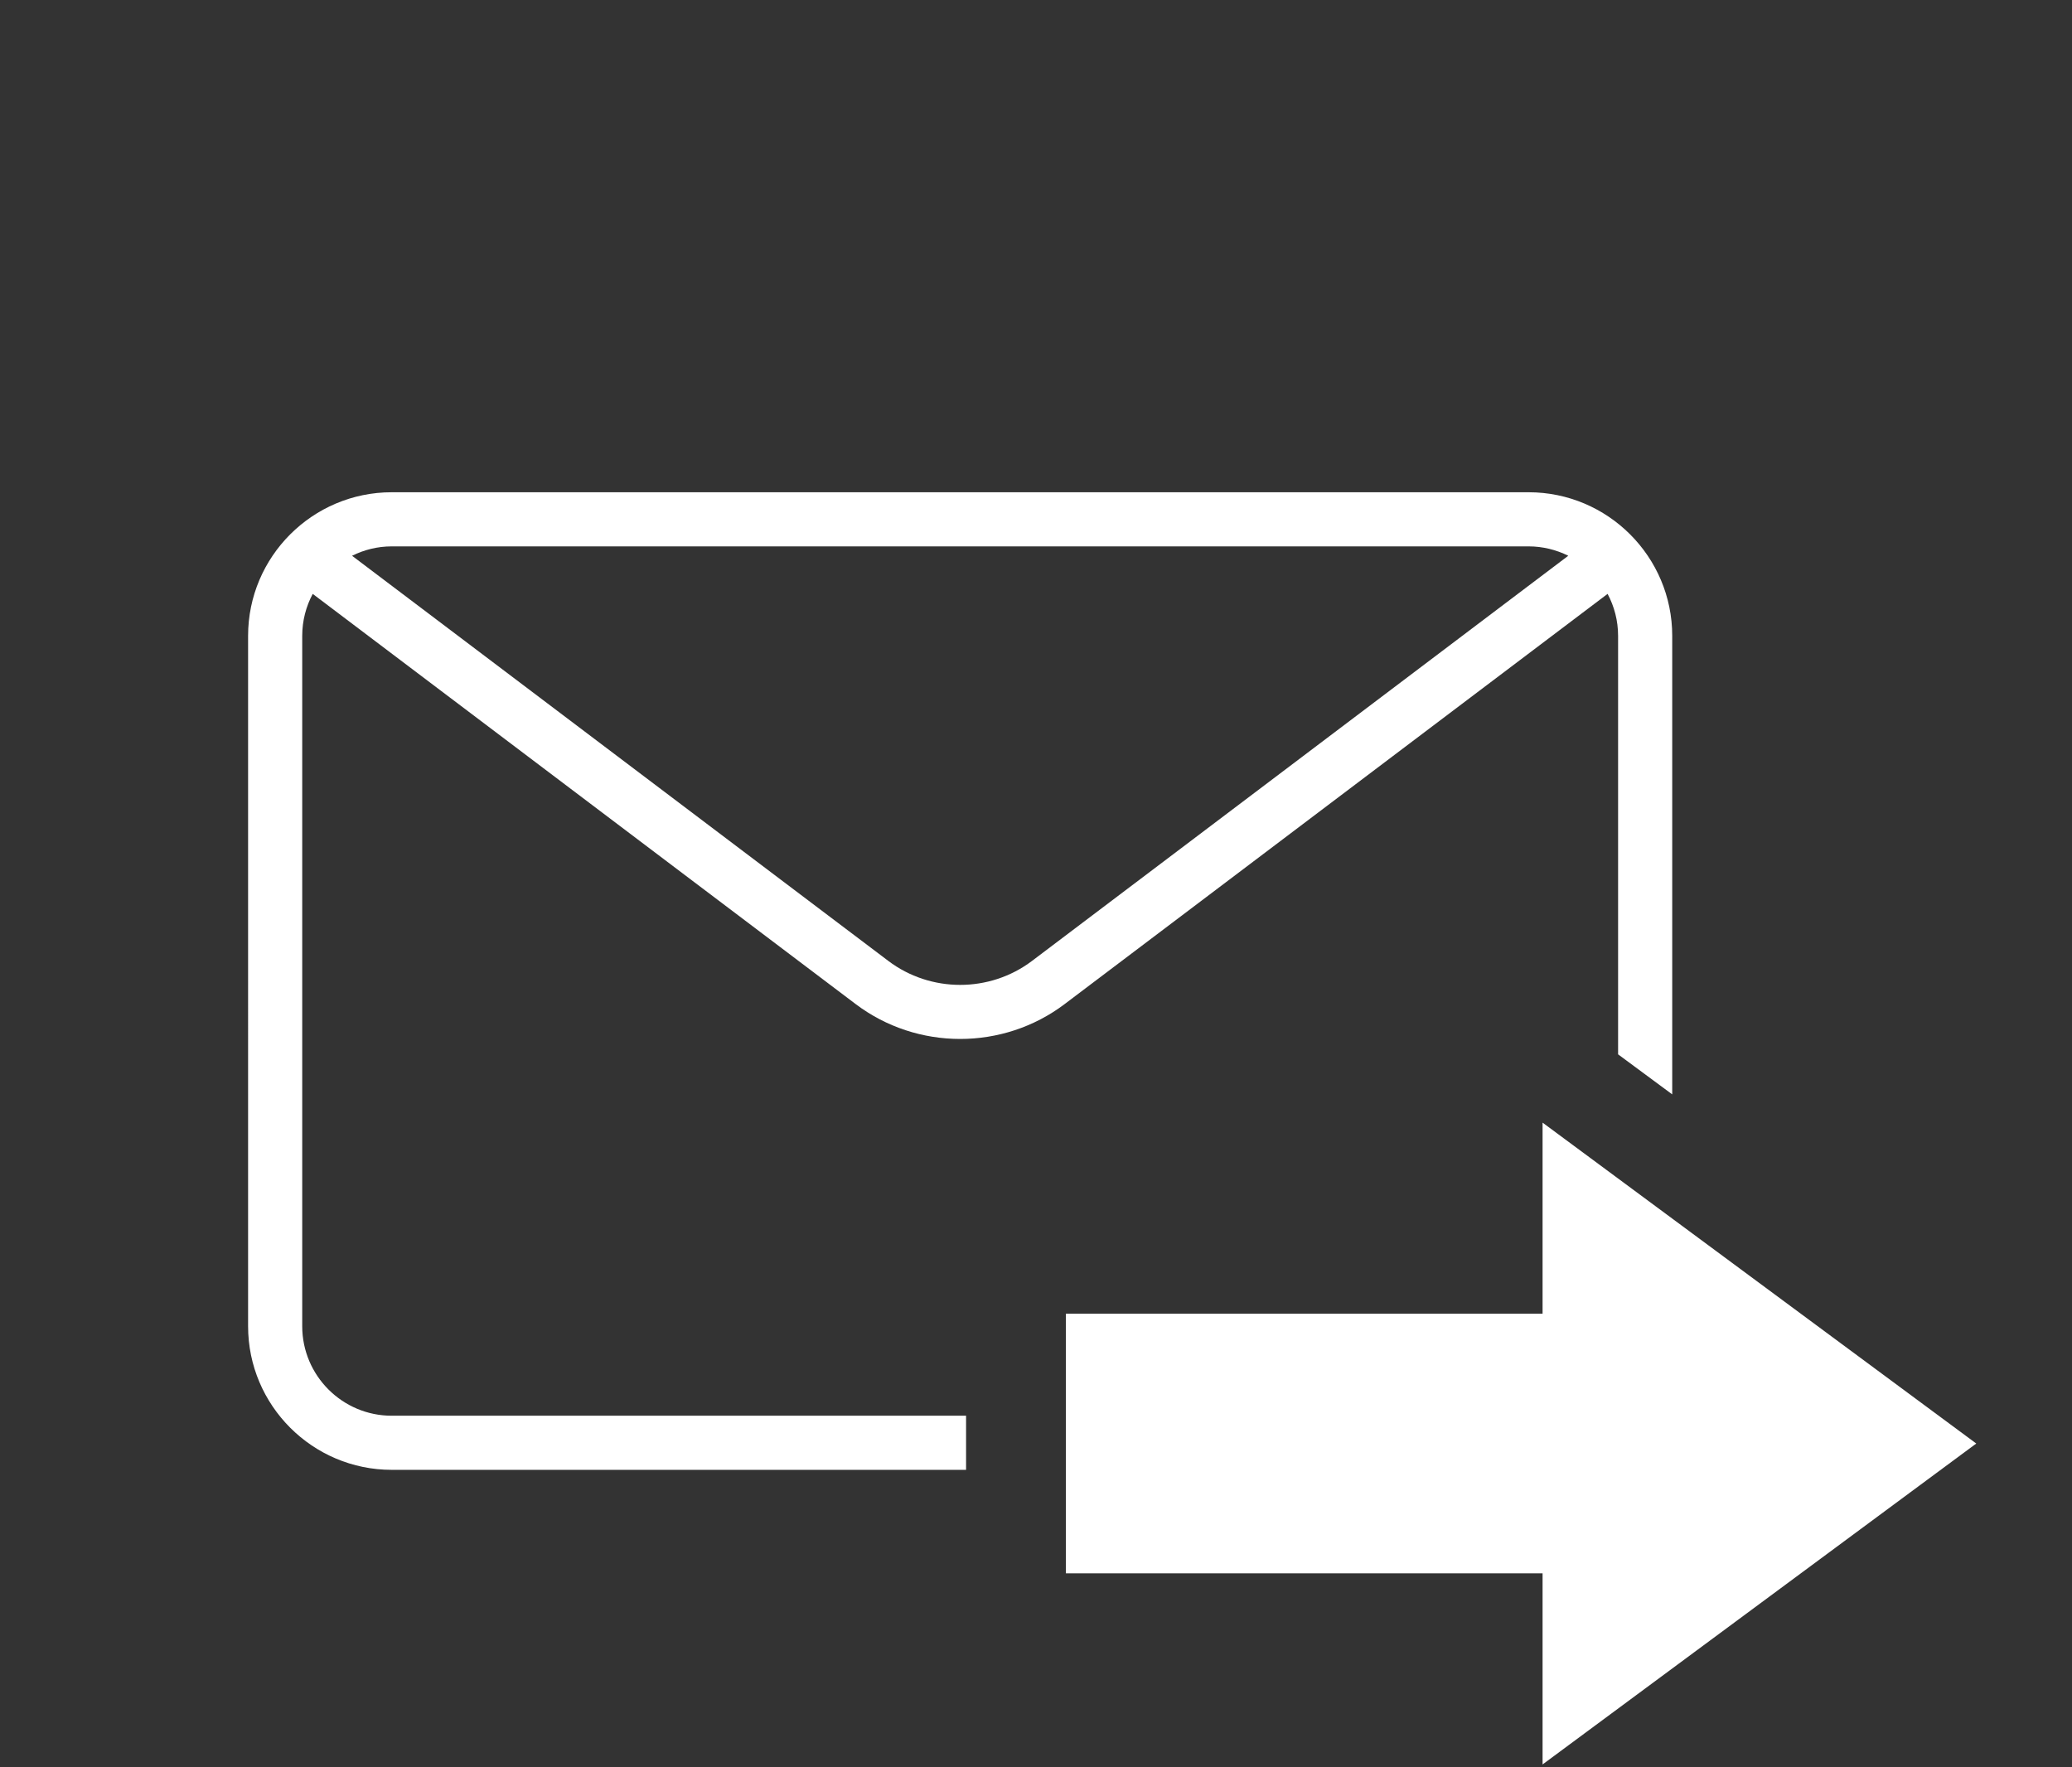 <?xml version="1.0" encoding="utf-8"?>
<!-- Generator: Adobe Illustrator 14.0.0, SVG Export Plug-In  -->
<!DOCTYPE svg PUBLIC "-//W3C//DTD SVG 1.1//EN" "http://www.w3.org/Graphics/SVG/1.1/DTD/svg11.dtd">
<svg version="1.1"
	 xmlns="http://www.w3.org/2000/svg" xmlns:xlink="http://www.w3.org/1999/xlink" xmlns:a="http://ns.adobe.com/AdobeSVGViewerExtensions/3.0/"
	 x="0px" y="0px" width="136px" height="116px" viewBox="0 0 136 116" enable-background="new 0 0 136 116" xml:space="preserve">
<rect x="0" y="0" width="136" height="116" fill="#333333" stroke="none"/>
<defs>
</defs>
<path fill="#FFFFFF" d="M20.526,38.981l35.641,26.926c2.018,1.524,4.437,2.287,6.855,2.287c2.418,0,4.838-0.763,6.855-2.287
	l35.641-26.927c0.439,0.823,0.689,1.76,0.689,2.756v27.468l3.553,2.628V41.736c0-5.197-4.229-9.426-9.427-9.426H25.71
	c-5.197,0-9.426,4.229-9.426,9.426V87.05c0,5.197,4.229,9.426,9.426,9.426h37.7v-3.552h-37.7c-3.238,0-5.873-2.636-5.873-5.874
	V41.736C19.837,40.74,20.088,39.804,20.526,38.981z M25.71,35.863h74.624c0.935,0,1.816,0.226,2.603,0.615l-35.2,26.595
	c-2.775,2.096-6.653,2.096-9.429,0L23.108,36.479C23.894,36.088,24.774,35.863,25.71,35.863z"/>
<polygon fill="#FFFFFF" points="129.716,94.749 101.25,73.686 101.25,86.229 69.962,86.229 69.962,103.269 101.25,103.269 
	101.25,115.813 "/>
<rect fill="none" width="136" height="116"/>
</svg>
